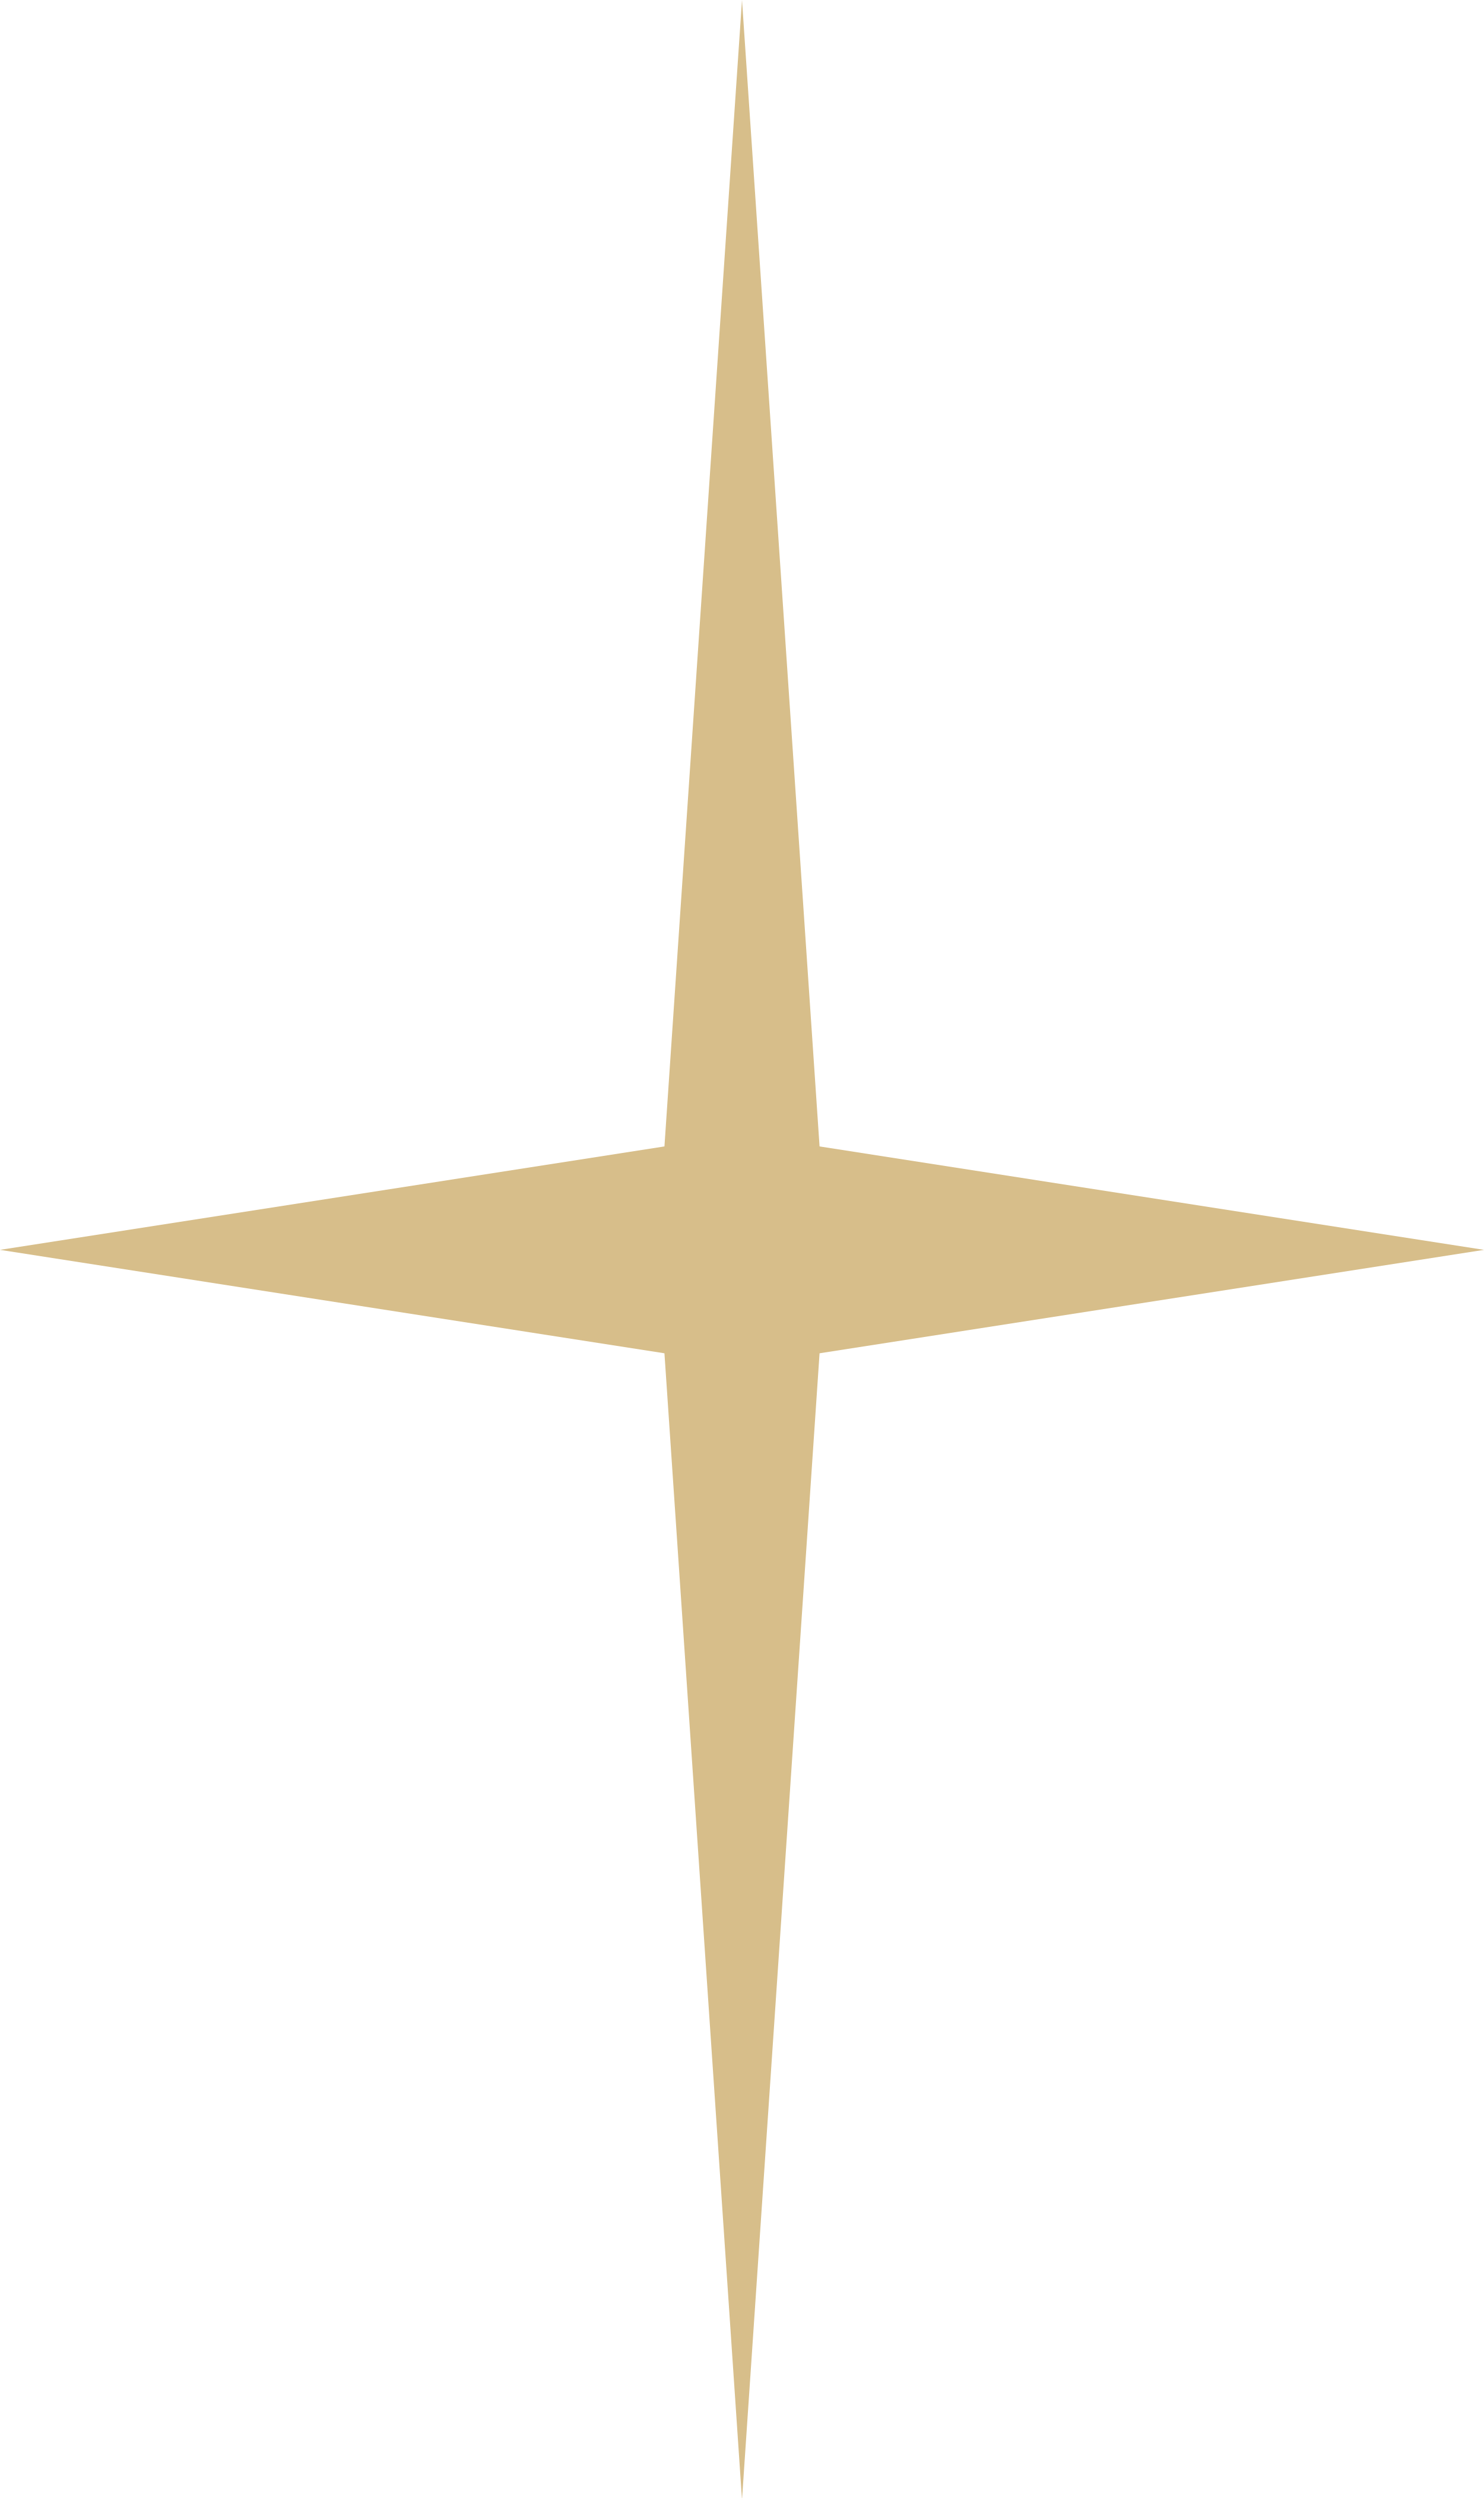 <?xml version="1.0" encoding="UTF-8"?> <svg xmlns="http://www.w3.org/2000/svg" width="19" height="32" viewBox="0 0 19 32" fill="none"><path d="M9.5 0L10.493 14.676L19 16L10.493 17.324L9.5 32L8.507 17.324L0 16L8.507 14.676L9.5 0Z" fill="#D7BE8A"></path></svg> 
